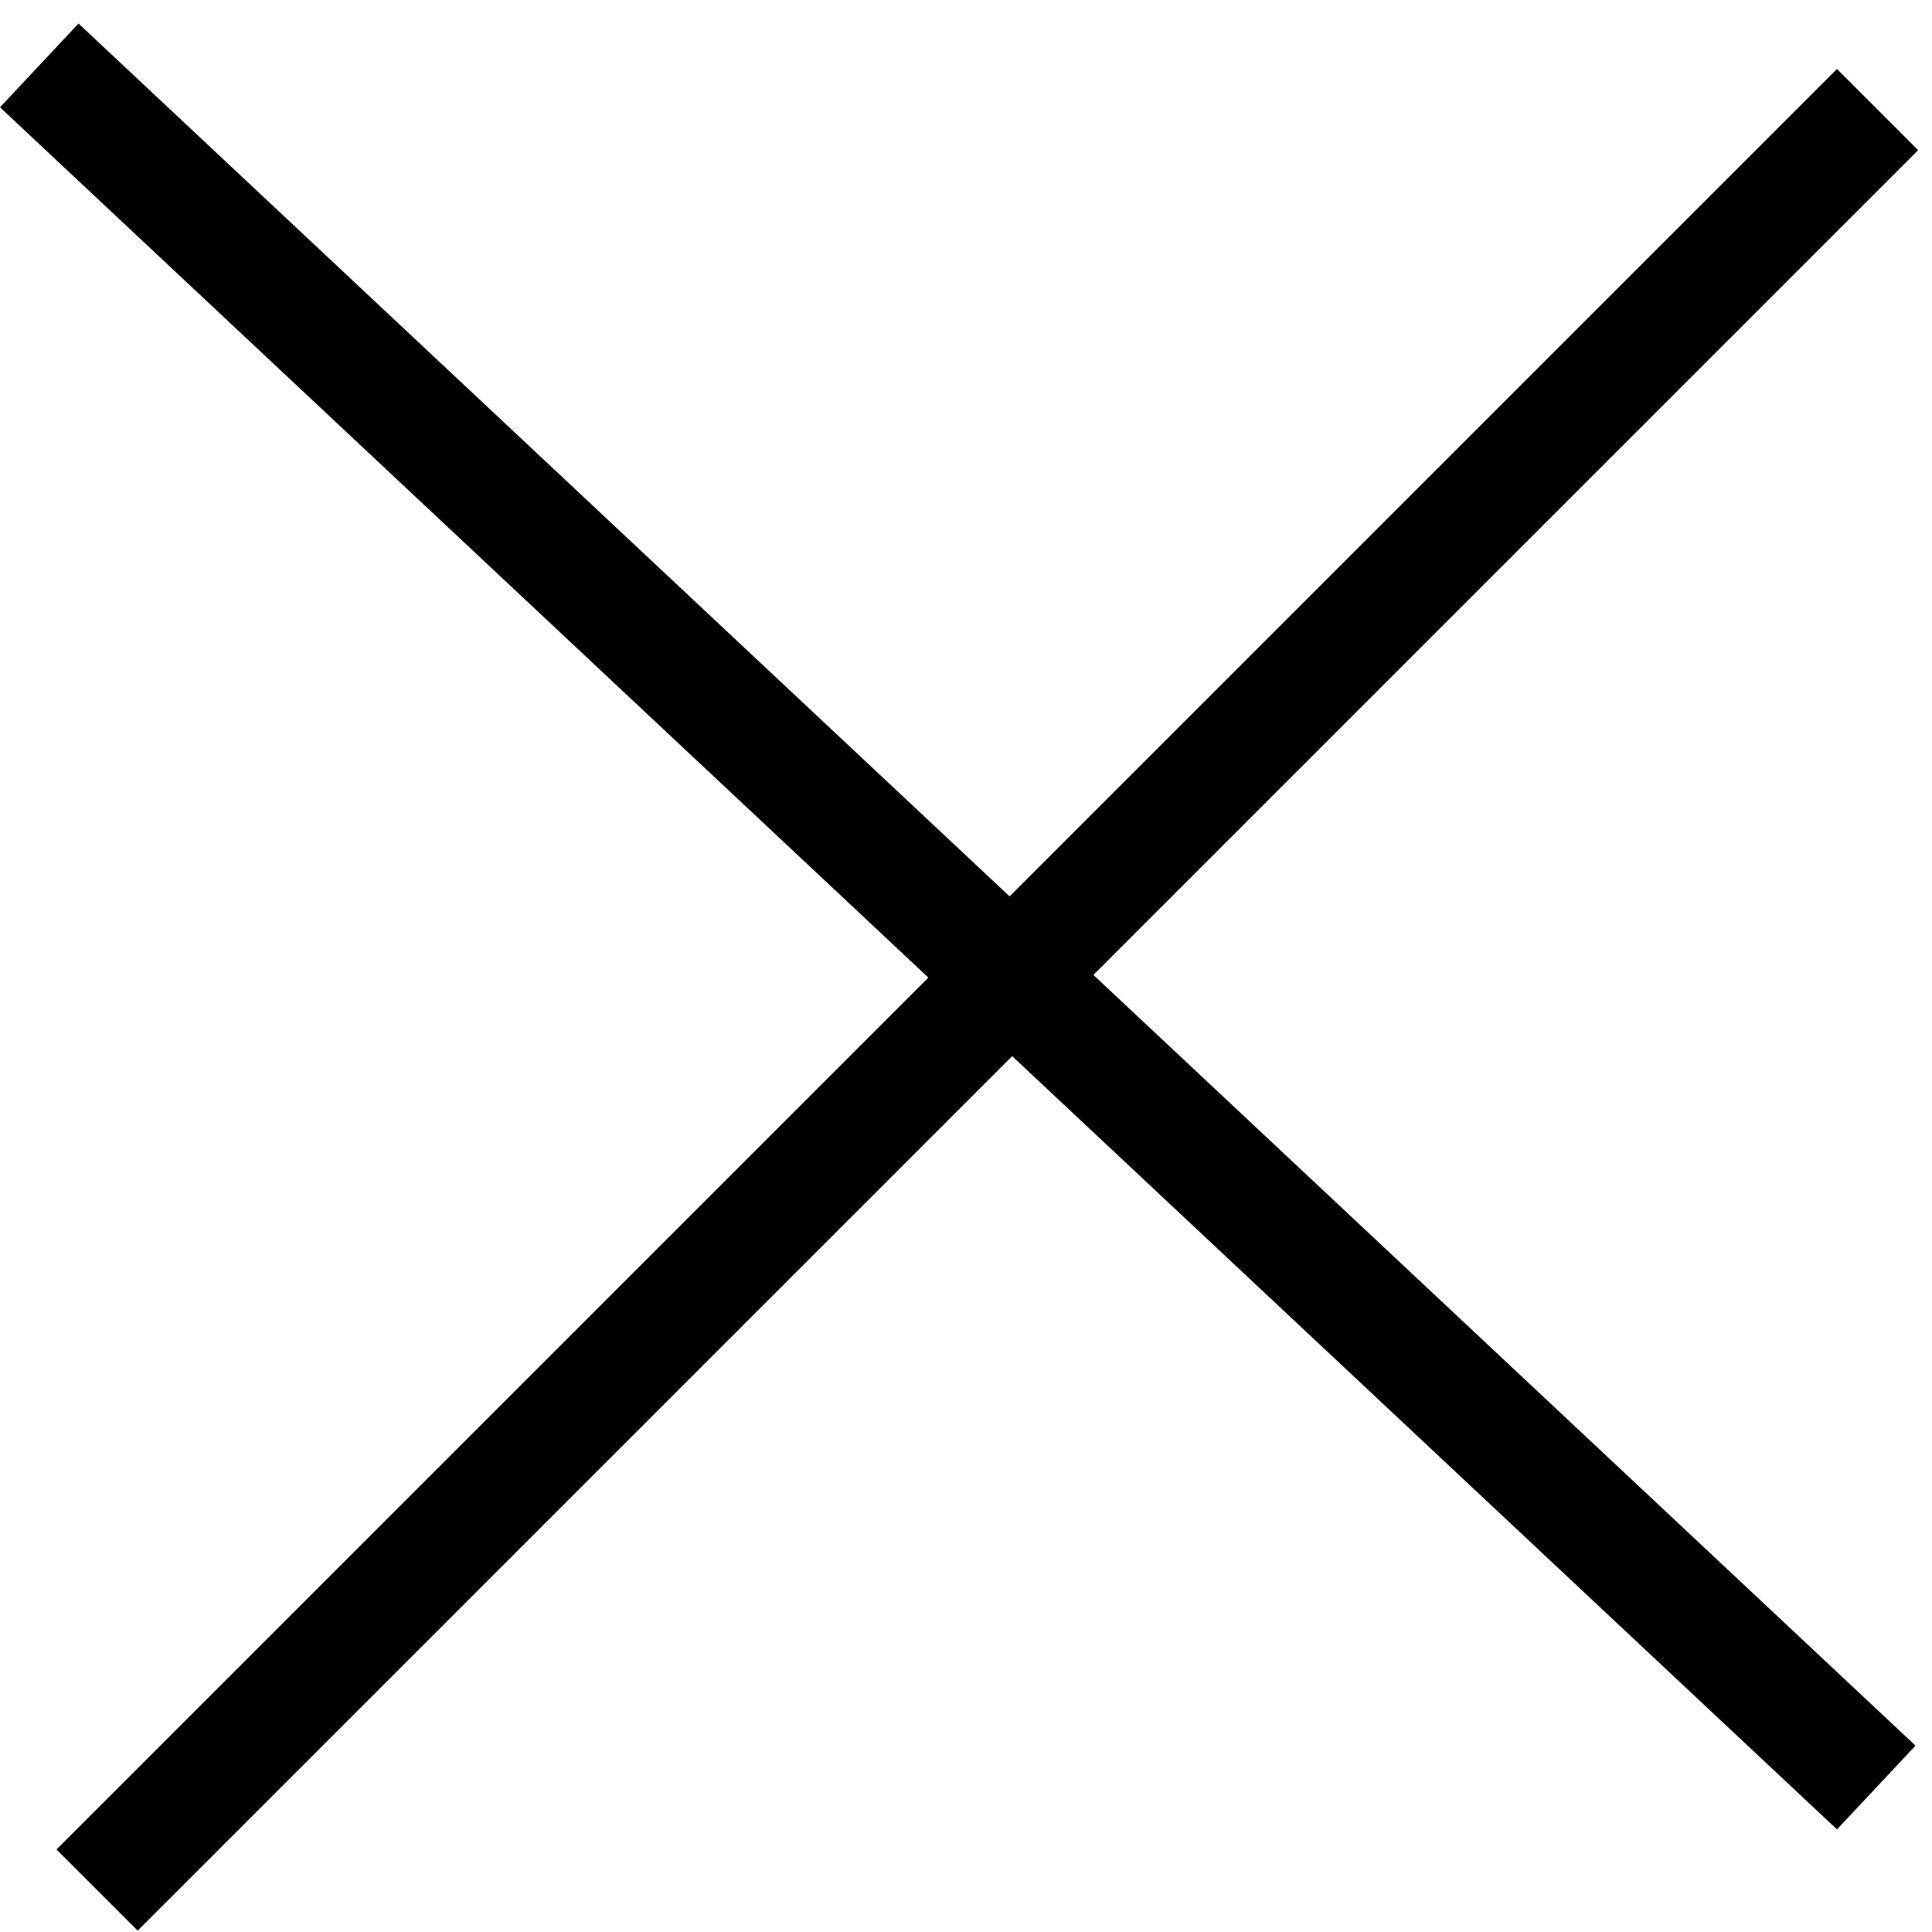 <svg width="28" height="28" viewBox="0 0 28 28" fill="none" xmlns="http://www.w3.org/2000/svg">
<line x1="0.569" y1="0.948" x2="27.192" y2="25.906" stroke="black" stroke-width="1.664"/>
<line x1="27.211" y1="1.588" x2="1.407" y2="27.392" stroke="black" stroke-width="1.664"/>
</svg>